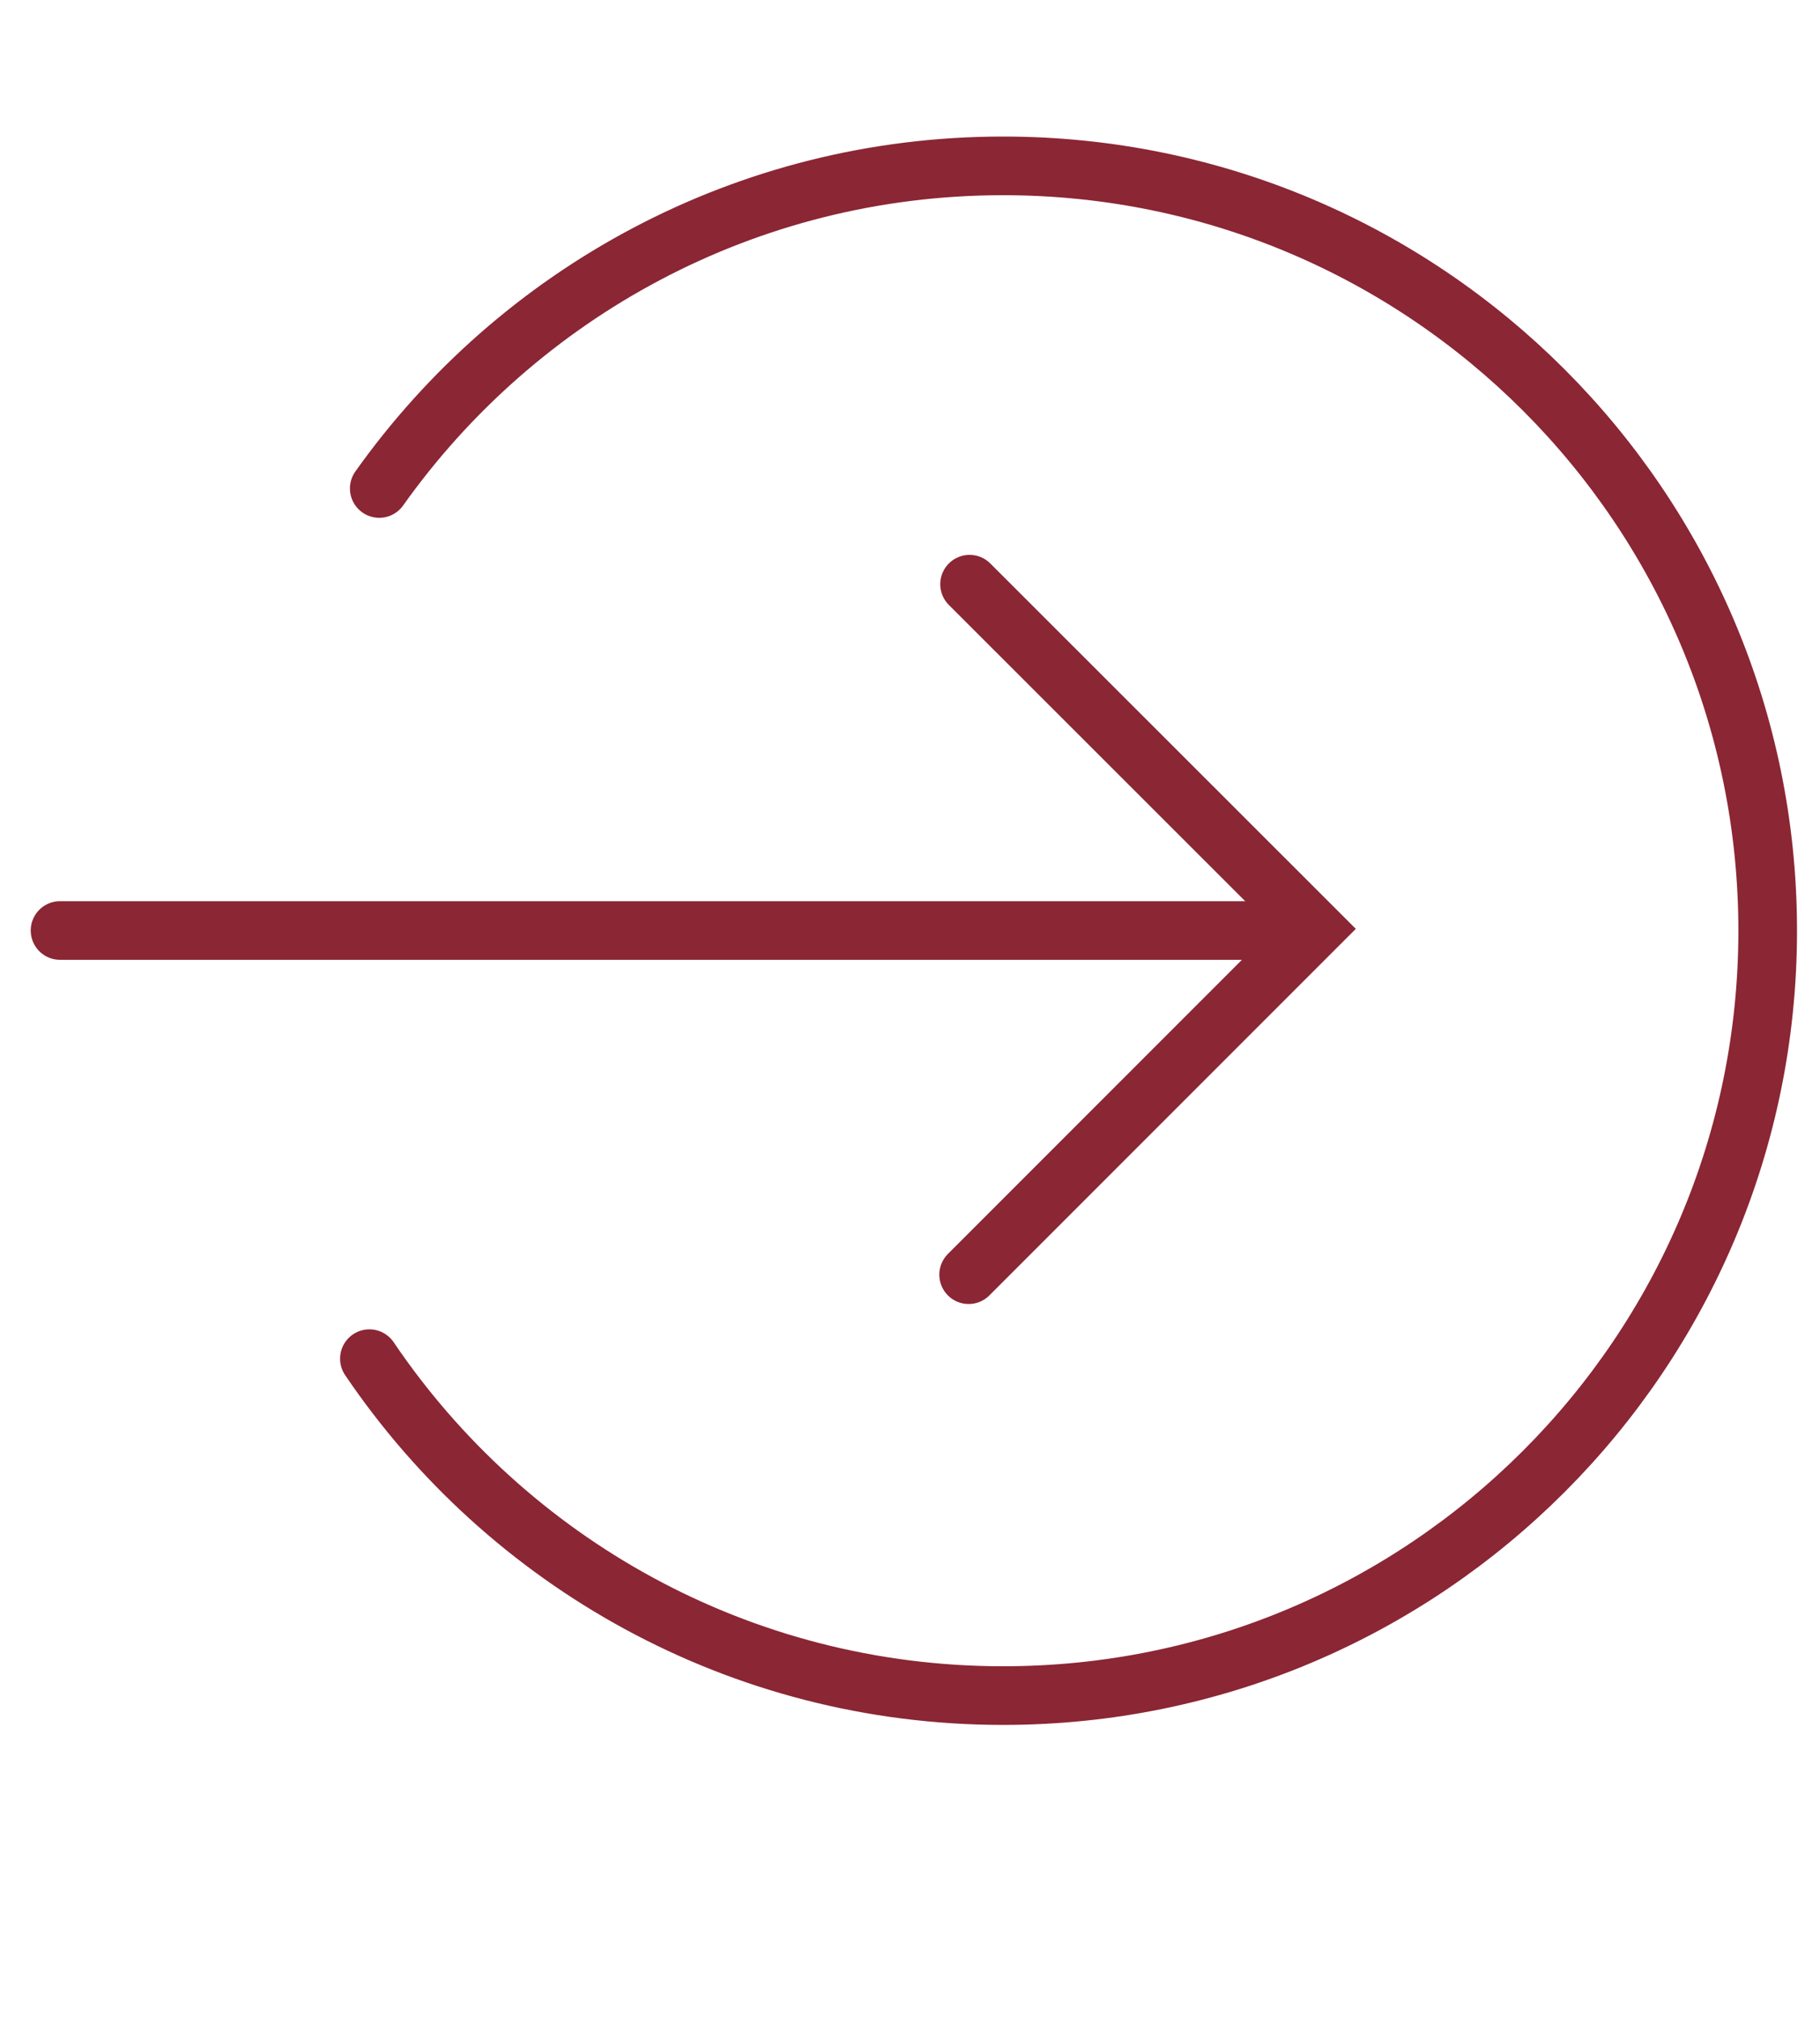 <?xml version="1.0" encoding="utf-8"?>
<!-- Generator: Adobe Illustrator 19.1.0, SVG Export Plug-In . SVG Version: 6.00 Build 0)  -->
<svg version="1.1" id="Layer_1" xmlns="http://www.w3.org/2000/svg" xmlns:xlink="http://www.w3.org/1999/xlink" x="0px" y="0px"
	 viewBox="0 0 776 860" style="enable-background:new 0 0 776 860;" xml:space="preserve">
<style type="text/css">
	.st0{fill:none;stroke:#8B2634;stroke-width:25;stroke-linecap:round;stroke-miterlimit:10;}
</style>
<path class="st0" d="M161.7,208.2c59.1-83.2,156.2-137.5,266-137.5c180,0,326,146,326,326s-146,326-326,326
	c-112.5,0-211.6-57-270.2-143.6"/>
<line class="st0" x1="25.6" y1="396.6" x2="553.7" y2="396.6"/>
<polyline class="st0" points="413.4,249 560.4,395.9 413,543.3 "/>
</svg>
